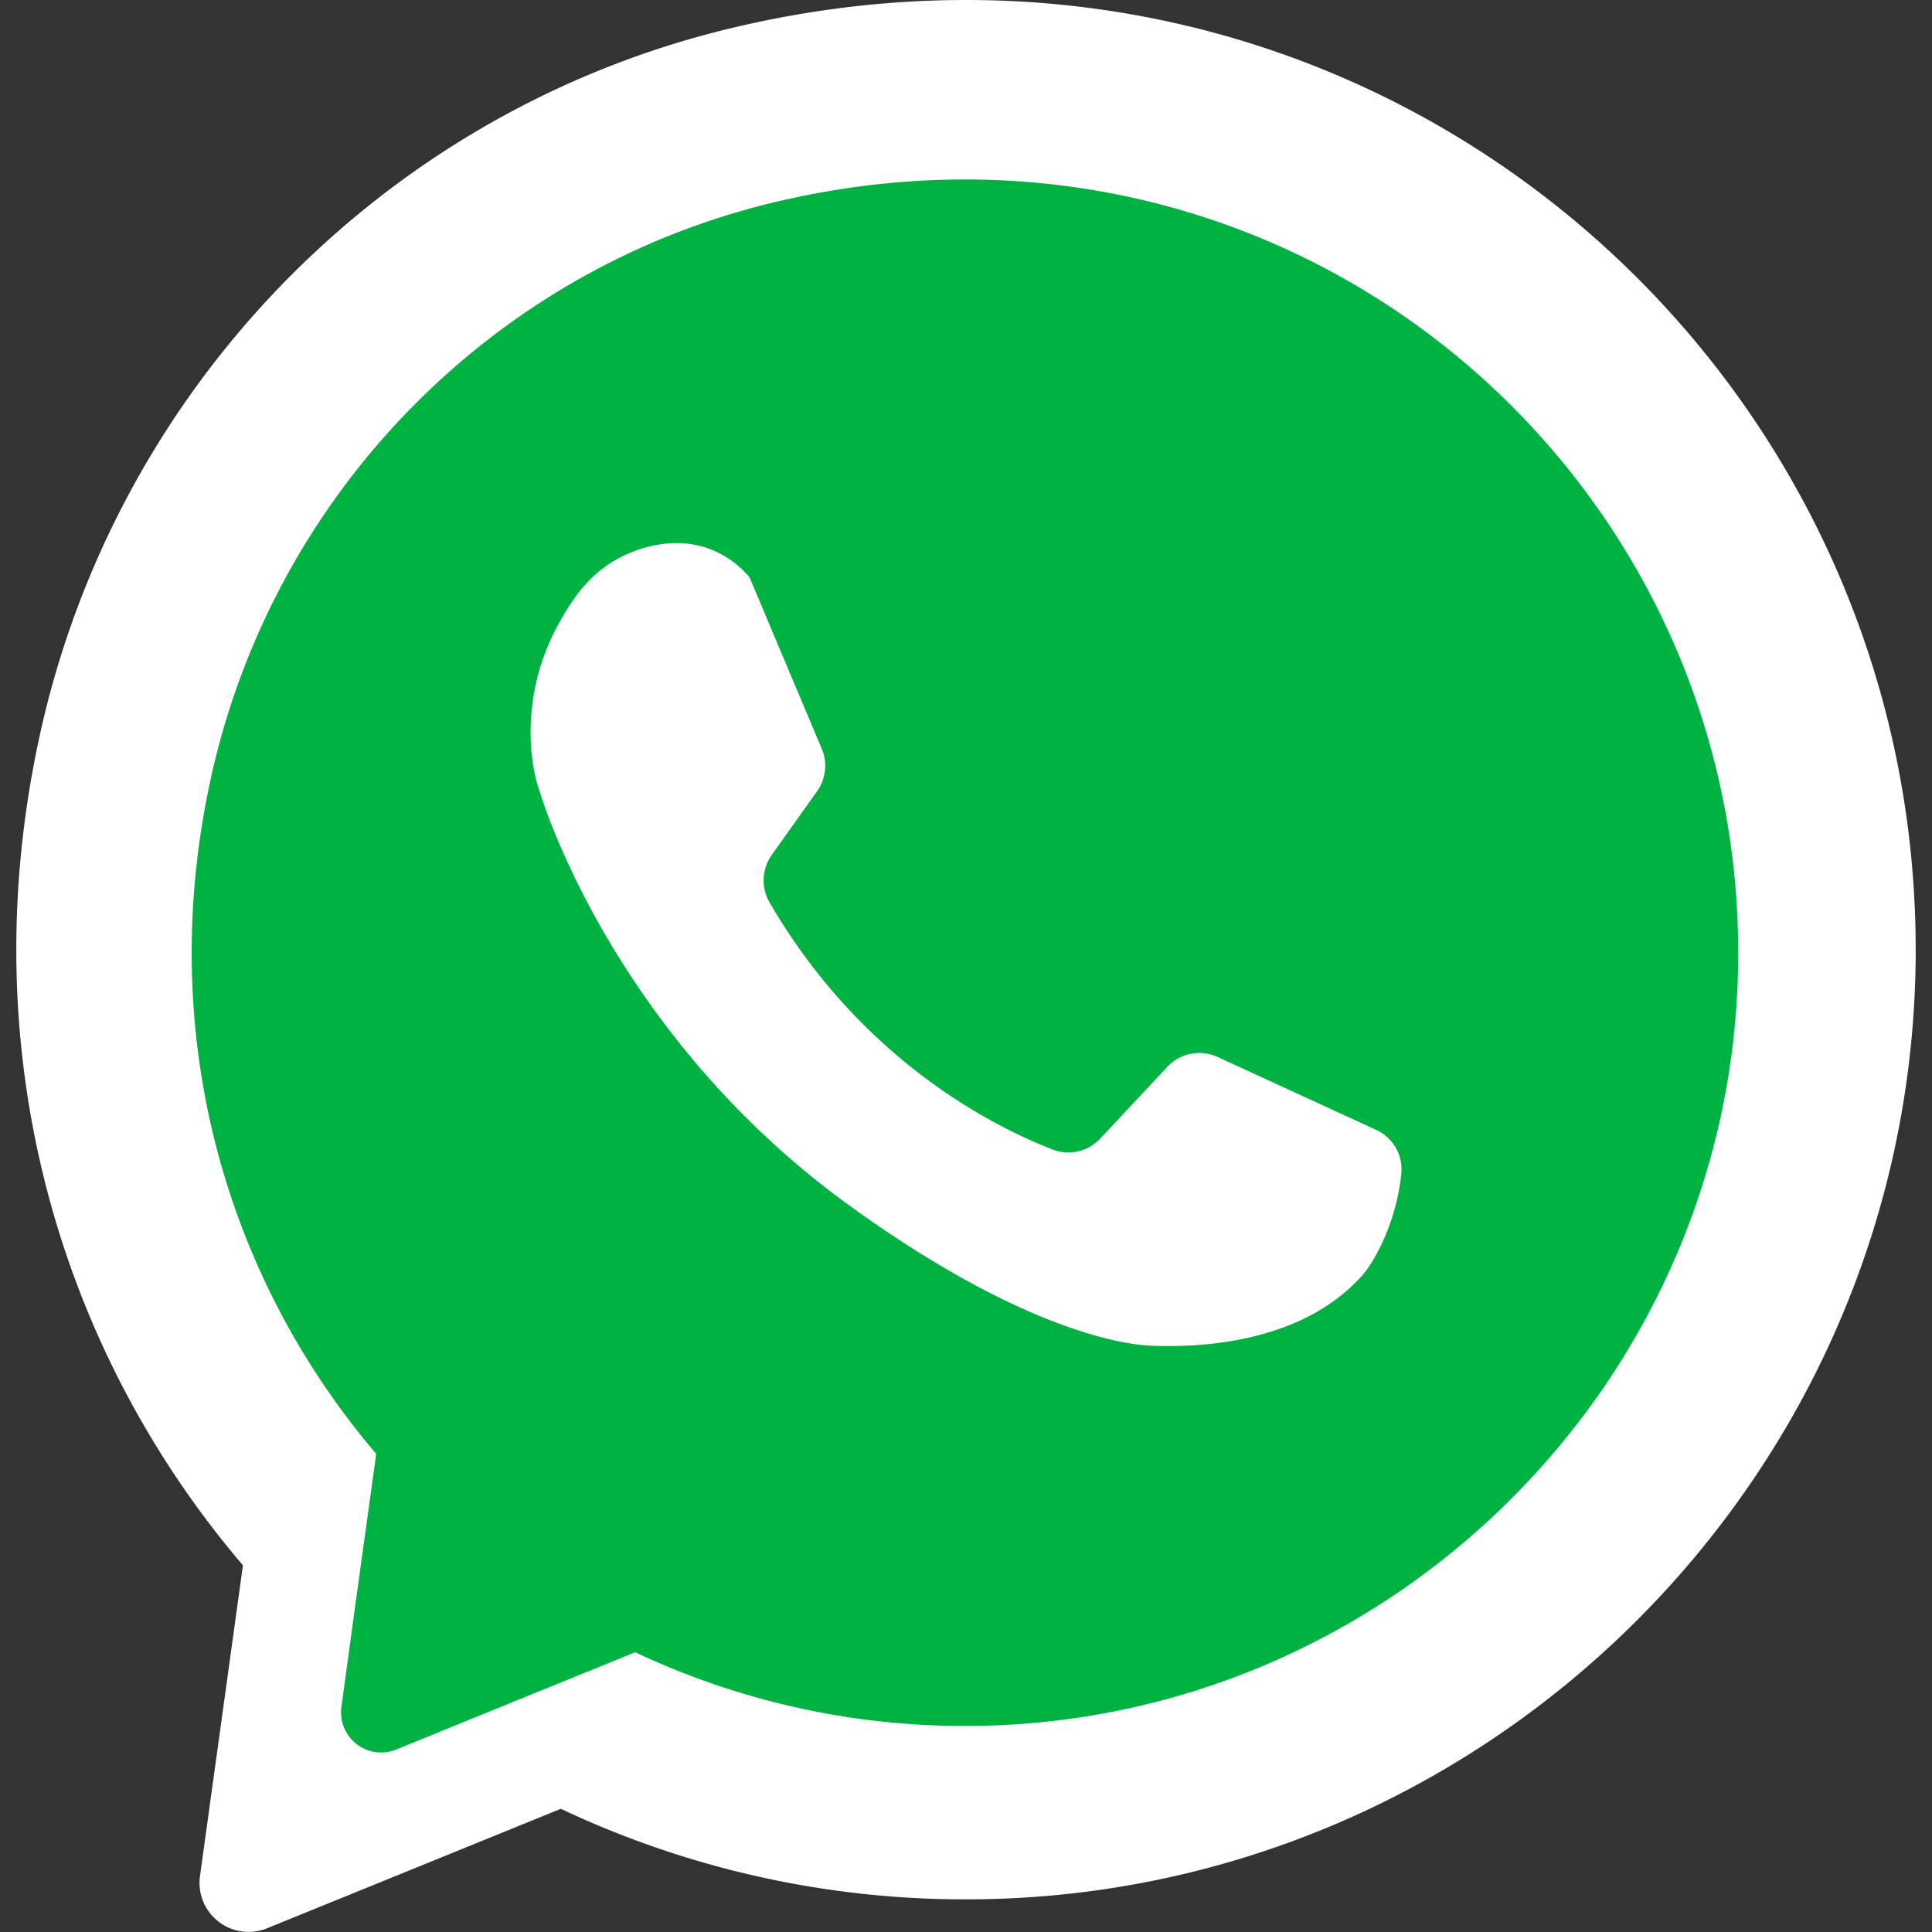 <?xml version="1.0" ?><svg data-name="Social Media Icons" id="Social_Media_Icons" viewBox="0 0 512 512" xmlns="http://www.w3.org/2000/svg"><rect x="0" y="0" width="512" height="512" fill="#333333" stroke="none"/><defs><style>.cls-1{fill:#fff;}.cls-2{fill:#00b241;}.cls-3{fill:#fff;}</style></defs><g id="Whatsapp"><path class="cls-1" d="M507.66,254.75c-1.65,137.65-115,249.11-252.61,248.6a250.65,250.65,0,0,1-106.42-24l-46.44,18.89L70.81,511A13,13,0,0,1,53,497.16l4.64-33.57,6.74-48.76C15.92,358-7.68,279.3,10.38,195.6c19.92-92.33,91-165.79,182.8-188C360.46-32.86,509.58,93.84,507.66,254.75Z"/><path class="cls-2" d="M460.63,255C459.29,367.06,367,457.8,255,457.39a204.07,204.07,0,0,1-86.65-19.53L130.5,453.24,105,463.64a10.62,10.62,0,0,1-14.52-11.29L94.21,425l5.49-39.71C60.26,339,41,275,55.75,206.83,72,131.65,129.84,71.83,204.59,53.75,340.78,20.81,462.19,124,460.63,255Z"/><path class="cls-3" d="M143.11,210s18.4,63.29,81.6,109.19c44.65,32.42,72,37.13,80.37,37.44C312,356.85,343.22,358,361,338c3.53-4,9.12-14.5,10.37-27a11.55,11.55,0,0,0-6.7-11.59l-42-19.31a11.6,11.6,0,0,0-13.32,2.62l-17.76,19a11.58,11.58,0,0,1-12.65,2.9c-15.3-5.92-50.59-23.43-75-65.48a11.63,11.63,0,0,1,.59-12.59l12-16.86a11.58,11.58,0,0,0,1.25-11.24L198.64,153a25.87,25.87,0,0,0-9.27-7c-10.45-4.6-20.53-.29-23,.77-9.89,4.23-14.73,12.3-17.64,17.31C137.92,182.66,140,201.52,143.11,210Z"/></g></svg>